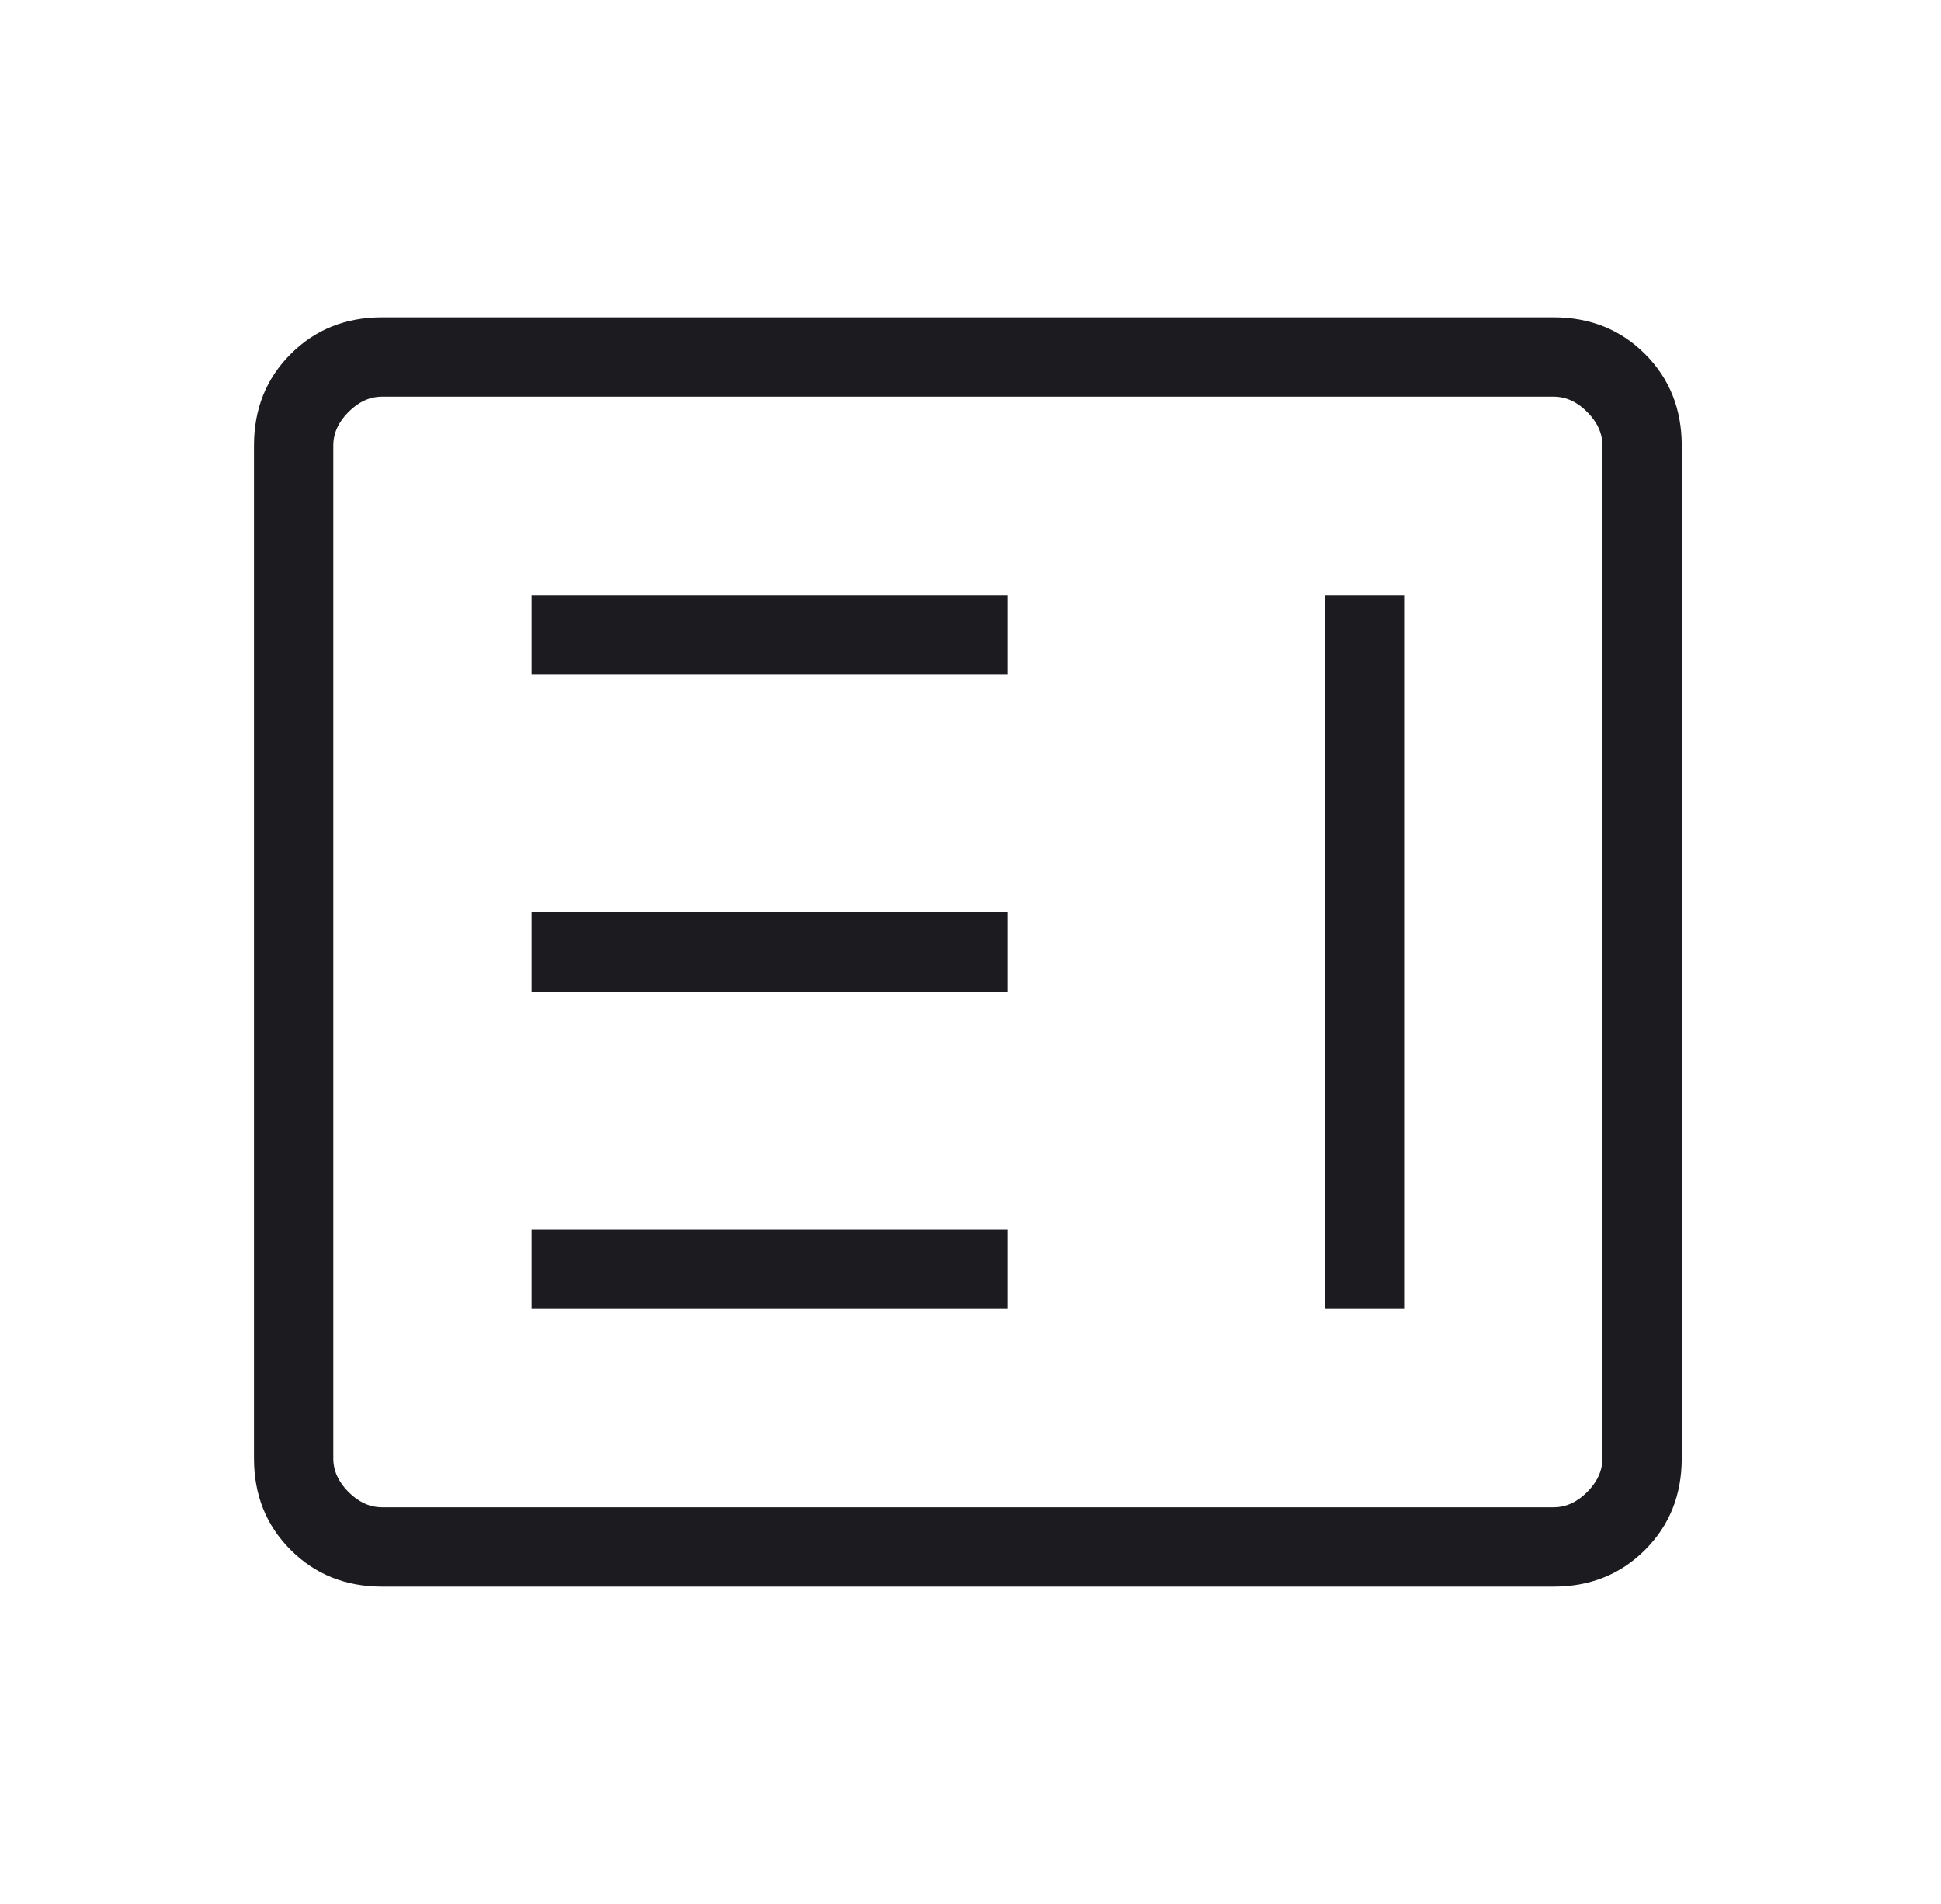 <svg width="52" height="51" viewBox="0 0 52 51" fill="none" xmlns="http://www.w3.org/2000/svg">
<mask id="mask0_7667_7966" style="mask-type:alpha" maskUnits="userSpaceOnUse" x="0" y="0" width="52" height="51">
<rect x="0.429" width="51" height="51" fill="#D9D9D9"/>
</mask>
<g mask="url(#mask0_7667_7966)">
<path d="M14.241 35.062H26.991V32.938H14.241V35.062ZM35.491 35.062H37.616V15.938H35.491V35.062ZM14.241 26.562H26.991V24.438H14.241V26.562ZM14.241 18.062H26.991V15.938H14.241V18.062ZM10.237 42.5C9.258 42.5 8.442 42.172 7.787 41.517C7.131 40.862 6.804 40.045 6.804 39.067V11.933C6.804 10.955 7.131 10.138 7.787 9.483C8.442 8.828 9.258 8.5 10.237 8.5H41.621C42.599 8.5 43.416 8.828 44.071 9.483C44.726 10.138 45.054 10.955 45.054 11.933V39.067C45.054 40.045 44.726 40.862 44.071 41.517C43.416 42.172 42.599 42.5 41.621 42.5H10.237ZM10.237 40.375H41.621C41.948 40.375 42.248 40.239 42.52 39.967C42.792 39.694 42.929 39.394 42.929 39.067V11.933C42.929 11.606 42.792 11.306 42.52 11.034C42.248 10.761 41.948 10.625 41.621 10.625H10.237C9.909 10.625 9.61 10.761 9.337 11.034C9.065 11.306 8.929 11.606 8.929 11.933V39.067C8.929 39.394 9.065 39.694 9.337 39.967C9.61 40.239 9.909 40.375 10.237 40.375Z" fill="#1C1B1F"/>
</g>
</svg>
